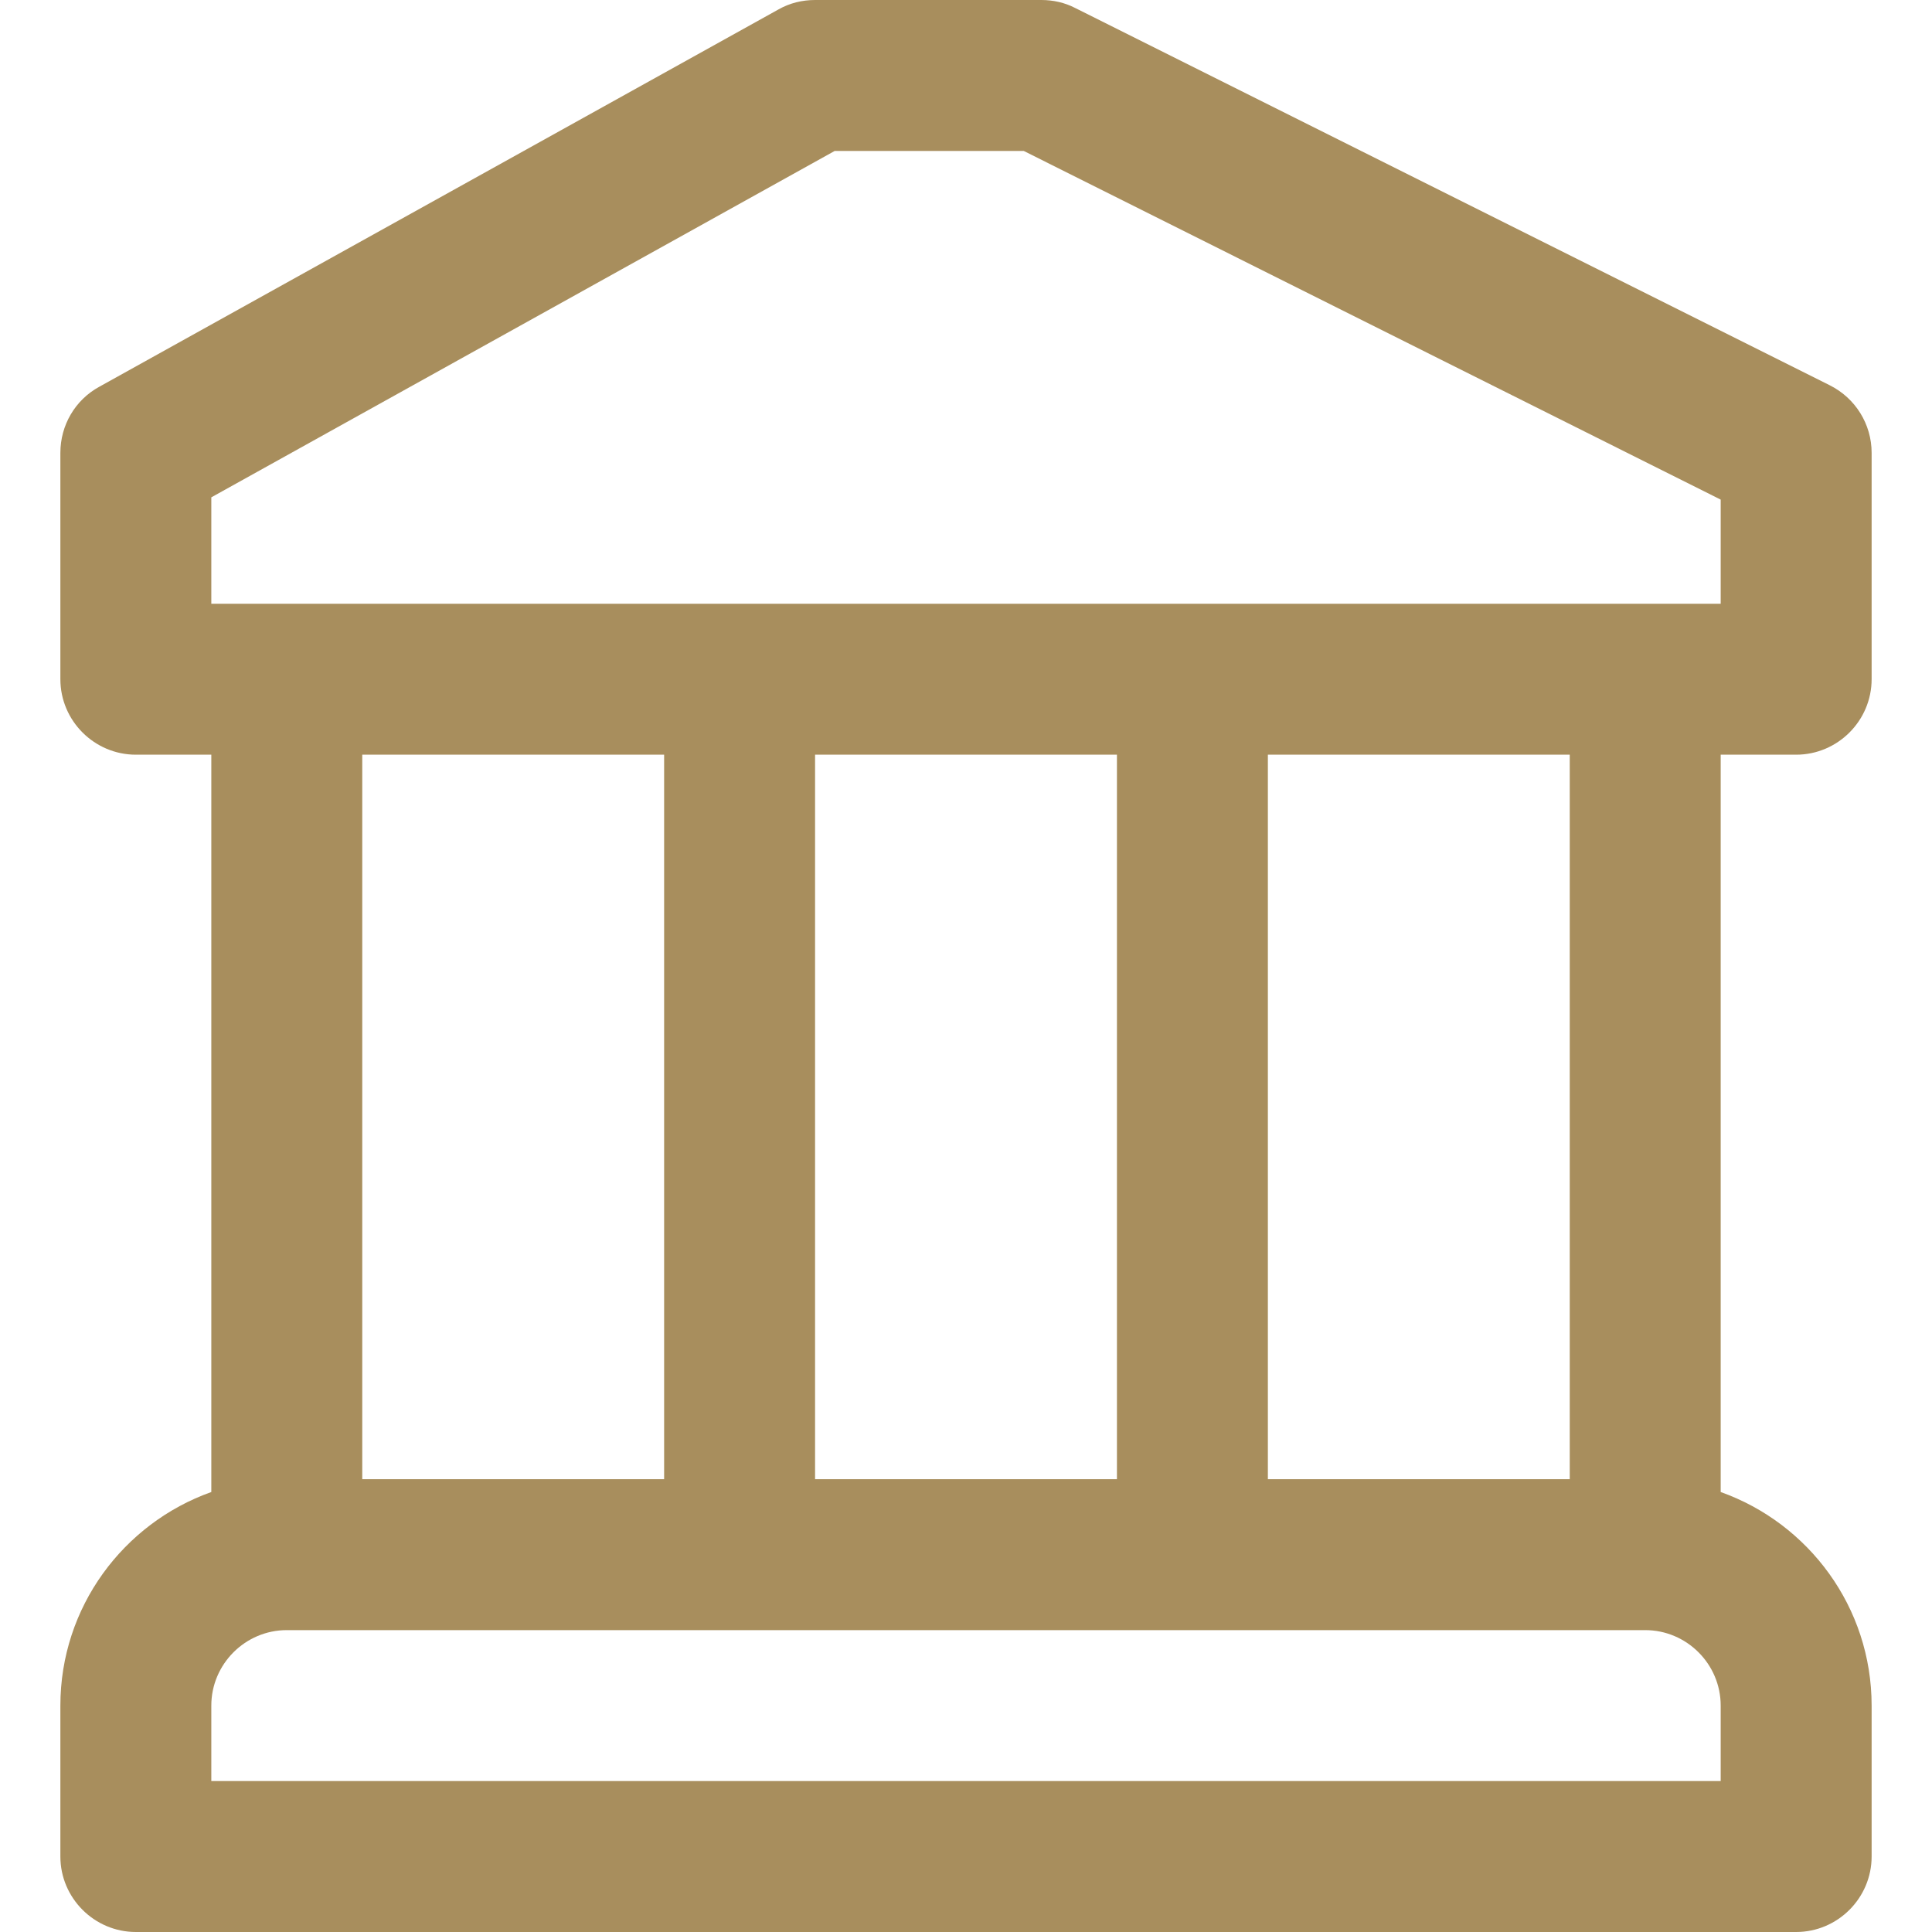 <?xml version="1.0" encoding="utf-8"?>
<!-- Generator: Adobe Illustrator 27.6.1, SVG Export Plug-In . SVG Version: 6.00 Build 0)  -->
<svg version="1.1" id="Layer_1" xmlns="http://www.w3.org/2000/svg" xmlns:xlink="http://www.w3.org/1999/xlink" x="0px" y="0px"
	 viewBox="0 0 512 512" style="enable-background:new 0 0 512 512;" xml:space="preserve">
<style type="text/css">
	.st0{fill:#A88E5D;}
</style>
<g>
	<g>
		<path class="st0" d="M476,512H36c-11,0-20-9-20-20v-40c0-26.1,16.7-48.3,40-56.6V200H36c-11,0-20-9-20-20v-60
			c0-7.3,3.9-14,10.3-17.5l180-100c3-1.7,6.3-2.5,9.7-2.5h60c3.1,0,6.2,0.7,8.9,2.1l200,100c6.8,3.4,11.1,10.3,11.1,17.9v60
			c0,11-9,20-20,20h-20v195.4c23.3,8.3,40,30.5,40,56.6v40C496,503,487,512,476,512z M56,472h400v-20c0-11-9-20-20-20H76
			c-11,0-20,9-20,20V472z M336,392h80V200h-80V392z M216,392h80V200h-80V392z M96,392h80V200H96V392z M56,160h400v-27.6L271.3,40
			h-50.1L56,131.8V160z"/>
	</g>
</g>
</svg>
